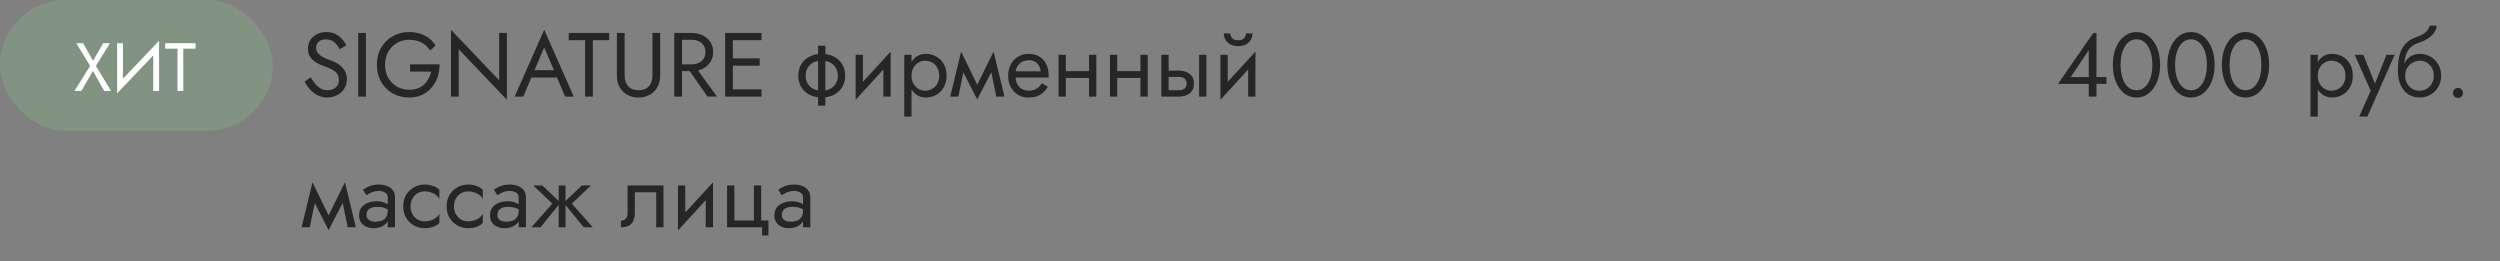 <?xml version="1.0" encoding="UTF-8"?> <svg xmlns="http://www.w3.org/2000/svg" width="440" height="46" viewBox="0 0 440 46" fill="none"><rect x="0" y="0" width="440" height="46" fill="#808080" stroke="none"/> <rect width="48" height="23" rx="11.5" fill="#829481"></rect> <path d="M18.16 7.6H19.36L16.876 11.596L19.54 16H18.34L16.36 12.484L14.32 16H13.12L15.856 11.596L13.42 7.6H14.62L16.372 10.708L18.16 7.6ZM27.936 8.74L20.616 16.42L20.676 14.86L27.996 7.18L27.936 8.74ZM21.636 7.6V15.1L20.616 16.42V7.6H21.636ZM27.996 7.18V16H26.976V8.5L27.996 7.18ZM29.081 8.56V7.6H34.421V8.56H32.261V16H31.241V8.56H29.081Z" fill="white"></path> <path d="M54.696 13.608C54.952 14.056 55.219 14.451 55.496 14.792C55.784 15.133 56.104 15.4 56.456 15.592C56.808 15.784 57.208 15.88 57.656 15.88C58.253 15.88 58.733 15.715 59.096 15.384C59.459 15.053 59.64 14.632 59.64 14.12C59.64 13.619 59.523 13.219 59.288 12.92C59.053 12.621 58.744 12.381 58.36 12.2C57.987 12.008 57.587 11.837 57.16 11.688C56.883 11.592 56.573 11.469 56.232 11.32C55.891 11.16 55.565 10.963 55.256 10.728C54.947 10.483 54.691 10.184 54.488 9.832C54.296 9.48 54.2 9.048 54.2 8.536C54.2 7.981 54.339 7.485 54.616 7.048C54.893 6.611 55.277 6.269 55.768 6.024C56.259 5.768 56.819 5.64 57.448 5.64C58.056 5.64 58.584 5.757 59.032 5.992C59.491 6.216 59.88 6.509 60.2 6.872C60.52 7.224 60.771 7.597 60.952 7.992L59.784 8.664C59.645 8.387 59.469 8.115 59.256 7.848C59.043 7.581 58.781 7.363 58.472 7.192C58.173 7.021 57.805 6.936 57.368 6.936C56.76 6.936 56.317 7.085 56.04 7.384C55.763 7.672 55.624 7.997 55.624 8.36C55.624 8.669 55.704 8.957 55.864 9.224C56.024 9.48 56.291 9.725 56.664 9.96C57.048 10.184 57.565 10.408 58.216 10.632C58.515 10.739 58.829 10.877 59.16 11.048C59.491 11.219 59.795 11.437 60.072 11.704C60.36 11.96 60.595 12.275 60.776 12.648C60.957 13.011 61.048 13.448 61.048 13.96C61.048 14.451 60.952 14.893 60.76 15.288C60.579 15.683 60.323 16.019 59.992 16.296C59.672 16.573 59.304 16.787 58.888 16.936C58.483 17.085 58.056 17.16 57.608 17.16C57 17.16 56.435 17.032 55.912 16.776C55.4 16.509 54.947 16.163 54.552 15.736C54.168 15.299 53.853 14.835 53.608 14.344L54.696 13.608ZM63.046 5.8H64.406V17H63.046V5.8ZM72.168 12.6V11.32H77.368C77.368 12.099 77.25 12.84 77.016 13.544C76.781 14.237 76.434 14.856 75.975 15.4C75.517 15.944 74.951 16.376 74.279 16.696C73.618 17.005 72.861 17.16 72.007 17.16C71.197 17.16 70.445 17.021 69.751 16.744C69.058 16.456 68.456 16.056 67.944 15.544C67.431 15.021 67.031 14.408 66.743 13.704C66.466 13 66.328 12.232 66.328 11.4C66.328 10.568 66.466 9.8 66.743 9.096C67.031 8.392 67.431 7.784 67.944 7.272C68.456 6.749 69.058 6.349 69.751 6.072C70.445 5.784 71.197 5.64 72.007 5.64C72.701 5.64 73.335 5.731 73.912 5.912C74.498 6.093 75.021 6.36 75.48 6.712C75.949 7.064 76.344 7.501 76.663 8.024L75.704 8.904C75.352 8.307 74.861 7.843 74.231 7.512C73.602 7.171 72.861 7 72.007 7C71.218 7 70.504 7.187 69.864 7.56C69.224 7.933 68.712 8.451 68.328 9.112C67.954 9.763 67.767 10.525 67.767 11.4C67.767 12.264 67.954 13.027 68.328 13.688C68.712 14.349 69.224 14.867 69.864 15.24C70.504 15.613 71.218 15.8 72.007 15.8C72.562 15.8 73.058 15.72 73.496 15.56C73.944 15.389 74.328 15.155 74.647 14.856C74.968 14.557 75.229 14.216 75.431 13.832C75.645 13.448 75.799 13.037 75.895 12.6H72.168ZM87.854 5.8H89.214V17.56L80.734 8.664V17H79.374V5.24L87.854 14.136V5.8ZM92.852 13.64L93.332 12.36H98.292L98.772 13.64H92.852ZM95.78 8.328L93.892 12.776L93.764 13.064L92.1 17H90.58L95.78 5.24L100.98 17H99.46L97.828 13.16L97.7 12.84L95.78 8.328ZM100.098 7.08V5.8H107.218V7.08H104.338V17H102.978V7.08H100.098ZM108.575 5.8H109.935V13.32C109.935 14.088 110.143 14.707 110.559 15.176C110.975 15.645 111.583 15.88 112.383 15.88C113.183 15.88 113.791 15.645 114.207 15.176C114.623 14.707 114.831 14.088 114.831 13.32V5.8H116.191V13.32C116.191 13.875 116.1 14.387 115.919 14.856C115.748 15.325 115.492 15.731 115.151 16.072C114.82 16.413 114.42 16.68 113.951 16.872C113.482 17.064 112.959 17.16 112.383 17.16C111.807 17.16 111.284 17.064 110.815 16.872C110.346 16.68 109.94 16.413 109.599 16.072C109.268 15.731 109.012 15.325 108.831 14.856C108.66 14.387 108.575 13.875 108.575 13.32V5.8ZM120.671 11.48H122.191L126.191 17H124.511L120.671 11.48ZM118.671 5.8H120.031V17H118.671V5.8ZM119.423 7V5.8H121.711C122.436 5.8 123.081 5.939 123.647 6.216C124.223 6.483 124.676 6.867 125.007 7.368C125.348 7.869 125.519 8.467 125.519 9.16C125.519 9.843 125.348 10.44 125.007 10.952C124.676 11.453 124.223 11.843 123.647 12.12C123.081 12.387 122.436 12.52 121.711 12.52H119.423V11.32H121.711C122.191 11.32 122.612 11.235 122.975 11.064C123.348 10.893 123.636 10.648 123.839 10.328C124.052 10.008 124.159 9.619 124.159 9.16C124.159 8.701 124.052 8.312 123.839 7.992C123.636 7.672 123.348 7.427 122.975 7.256C122.612 7.085 122.191 7 121.711 7H119.423ZM128.376 17V15.72H134.024V17H128.376ZM128.376 7.08V5.8H134.024V7.08H128.376ZM128.376 11.56V10.28H133.704V11.56H128.376ZM127.624 5.8H128.984V17H127.624V5.8ZM143.986 8.04H145.266V18.6H143.986V8.04ZM140.498 13.32C140.498 12.573 140.668 11.912 141.01 11.336C141.351 10.76 141.831 10.307 142.45 9.976C143.079 9.645 143.804 9.48 144.626 9.48C145.458 9.48 146.183 9.645 146.802 9.976C147.42 10.307 147.9 10.76 148.242 11.336C148.583 11.912 148.753 12.573 148.753 13.32C148.753 14.056 148.583 14.717 148.242 15.304C147.9 15.88 147.42 16.333 146.802 16.664C146.183 16.995 145.458 17.16 144.626 17.16C143.804 17.16 143.079 16.995 142.45 16.664C141.831 16.333 141.351 15.88 141.01 15.304C140.668 14.717 140.498 14.056 140.498 13.32ZM141.794 13.32C141.794 13.832 141.906 14.285 142.13 14.68C142.364 15.075 142.69 15.389 143.106 15.624C143.532 15.848 144.039 15.96 144.626 15.96C145.212 15.96 145.714 15.848 146.13 15.624C146.556 15.389 146.882 15.075 147.106 14.68C147.34 14.285 147.458 13.832 147.458 13.32C147.458 12.808 147.34 12.355 147.106 11.96C146.882 11.555 146.556 11.24 146.13 11.016C145.714 10.792 145.212 10.68 144.626 10.68C144.039 10.68 143.532 10.792 143.106 11.016C142.69 11.24 142.364 11.555 142.13 11.96C141.906 12.355 141.794 12.808 141.794 13.32ZM156.673 10.92L150.593 17.56L150.673 15.72L156.753 9.08L156.673 10.92ZM151.873 9.64V15.8L150.593 17.56V9.64H151.873ZM156.753 9.08V17H155.473V10.84L156.753 9.08ZM160.431 20.52H159.151V9.64H160.431V20.52ZM166.591 13.32C166.591 14.109 166.426 14.792 166.095 15.368C165.765 15.944 165.322 16.387 164.767 16.696C164.223 17.005 163.615 17.16 162.943 17.16C162.335 17.16 161.797 17.005 161.327 16.696C160.869 16.387 160.506 15.944 160.239 15.368C159.983 14.792 159.855 14.109 159.855 13.32C159.855 12.52 159.983 11.837 160.239 11.272C160.506 10.696 160.869 10.253 161.327 9.944C161.797 9.635 162.335 9.48 162.943 9.48C163.615 9.48 164.223 9.635 164.767 9.944C165.322 10.253 165.765 10.696 166.095 11.272C166.426 11.837 166.591 12.52 166.591 13.32ZM165.295 13.32C165.295 12.755 165.178 12.275 164.943 11.88C164.719 11.485 164.415 11.187 164.031 10.984C163.658 10.781 163.242 10.68 162.783 10.68C162.41 10.68 162.042 10.781 161.679 10.984C161.317 11.187 161.018 11.485 160.783 11.88C160.549 12.275 160.431 12.755 160.431 13.32C160.431 13.885 160.549 14.365 160.783 14.76C161.018 15.155 161.317 15.453 161.679 15.656C162.042 15.859 162.41 15.96 162.783 15.96C163.242 15.96 163.658 15.859 164.031 15.656C164.415 15.453 164.719 15.155 164.943 14.76C165.178 14.365 165.295 13.885 165.295 13.32ZM175.348 17L174.148 11.16L174.868 9.08L176.788 17H175.348ZM171.508 15.896L174.868 9.08L175.028 11.64L171.988 17.496L171.508 15.896ZM171.988 17.496L168.996 11.64L169.156 9.08L172.468 15.896L171.988 17.496ZM167.236 17L169.156 9.08L169.876 11.16L168.676 17H167.236ZM178.251 13.64V12.552H183.163C183.12 12.168 183.014 11.832 182.843 11.544C182.683 11.245 182.454 11.016 182.155 10.856C181.867 10.685 181.51 10.6 181.083 10.6C180.656 10.6 180.267 10.691 179.915 10.872C179.563 11.053 179.28 11.315 179.067 11.656C178.864 11.987 178.763 12.381 178.763 12.84L178.731 13.32C178.731 13.885 178.827 14.365 179.019 14.76C179.211 15.155 179.483 15.453 179.835 15.656C180.187 15.859 180.603 15.96 181.083 15.96C181.446 15.96 181.766 15.907 182.043 15.8C182.331 15.683 182.587 15.528 182.811 15.336C183.035 15.133 183.227 14.899 183.387 14.632L184.427 15.288C184.182 15.661 183.91 15.992 183.611 16.28C183.312 16.557 182.95 16.776 182.523 16.936C182.096 17.085 181.563 17.16 180.923 17.16C180.262 17.16 179.664 16.995 179.131 16.664C178.608 16.333 178.192 15.88 177.883 15.304C177.584 14.717 177.435 14.056 177.435 13.32C177.435 13.181 177.44 13.048 177.451 12.92C177.462 12.792 177.478 12.664 177.499 12.536C177.606 11.928 177.819 11.395 178.139 10.936C178.459 10.477 178.87 10.12 179.371 9.864C179.883 9.608 180.454 9.48 181.083 9.48C181.776 9.48 182.384 9.635 182.907 9.944C183.43 10.253 183.835 10.691 184.123 11.256C184.411 11.811 184.555 12.477 184.555 13.256C184.555 13.32 184.555 13.384 184.555 13.448C184.555 13.512 184.55 13.576 184.539 13.64H178.251ZM187.061 13.72V12.52H192.501V13.72H187.061ZM191.669 9.64H192.949V17H191.669V9.64ZM186.309 9.64H187.589V17H186.309V9.64ZM196.108 13.72V12.52H201.548V13.72H196.108ZM200.716 9.64H201.996V17H200.716V9.64ZM195.356 9.64H196.636V17H195.356V9.64ZM211.043 9.64H212.323V17H211.043V9.64ZM204.403 9.64H205.683V17H204.403V9.64ZM205.155 13.544V12.424H207.443C208.2 12.424 208.835 12.611 209.347 12.984C209.87 13.347 210.131 13.923 210.131 14.712C210.131 15.235 210.014 15.667 209.779 16.008C209.544 16.349 209.224 16.6 208.819 16.76C208.414 16.92 207.955 17 207.443 17H205.155V15.88H207.443C207.752 15.88 208.008 15.837 208.211 15.752C208.424 15.656 208.584 15.523 208.691 15.352C208.798 15.171 208.851 14.957 208.851 14.712C208.851 14.339 208.734 14.051 208.499 13.848C208.264 13.645 207.912 13.544 207.443 13.544H205.155ZM220.876 10.92L214.796 17.56L214.876 15.72L220.956 9.08L220.876 10.92ZM216.076 9.64V15.8L214.796 17.56V9.64H216.076ZM220.956 9.08V17H219.676V10.84L220.956 9.08ZM215.388 5.88H216.524C216.524 6.019 216.561 6.184 216.636 6.376C216.71 6.557 216.849 6.723 217.052 6.872C217.254 7.011 217.542 7.08 217.916 7.08C218.289 7.08 218.577 7.011 218.78 6.872C218.982 6.723 219.121 6.557 219.196 6.376C219.27 6.184 219.308 6.019 219.308 5.88H220.444C220.444 6.243 220.348 6.6 220.156 6.952C219.974 7.293 219.697 7.576 219.324 7.8C218.95 8.013 218.481 8.12 217.916 8.12C217.361 8.12 216.892 8.013 216.508 7.8C216.134 7.576 215.852 7.293 215.66 6.952C215.478 6.6 215.388 6.243 215.388 5.88ZM61.192 40L59.992 34.16L60.712 32.08L62.632 40H61.192ZM57.352 38.896L60.712 32.08L60.872 34.64L57.832 40.496L57.352 38.896ZM57.832 40.496L54.84 34.64L55 32.08L58.312 38.896L57.832 40.496ZM53.08 40L55 32.08L55.72 34.16L54.52 40H53.08ZM64.495 37.84C64.495 38.096 64.564 38.315 64.703 38.496C64.841 38.667 65.028 38.8 65.263 38.896C65.497 38.981 65.759 39.024 66.047 39.024C66.473 39.024 66.852 38.96 67.183 38.832C67.513 38.704 67.769 38.501 67.951 38.224C68.143 37.947 68.239 37.579 68.239 37.12L68.495 37.92C68.495 38.389 68.367 38.795 68.111 39.136C67.865 39.467 67.535 39.723 67.119 39.904C66.703 40.075 66.239 40.16 65.727 40.16C65.268 40.16 64.847 40.075 64.463 39.904C64.079 39.733 63.769 39.483 63.535 39.152C63.311 38.811 63.199 38.389 63.199 37.888C63.199 37.365 63.327 36.923 63.583 36.56C63.839 36.197 64.201 35.92 64.671 35.728C65.14 35.525 65.695 35.424 66.335 35.424C66.804 35.424 67.204 35.488 67.535 35.616C67.876 35.733 68.148 35.872 68.351 36.032C68.553 36.181 68.692 36.304 68.767 36.4V37.152C68.404 36.896 68.036 36.709 67.663 36.592C67.289 36.464 66.868 36.4 66.399 36.4C65.972 36.4 65.615 36.459 65.327 36.576C65.049 36.693 64.841 36.859 64.703 37.072C64.564 37.285 64.495 37.541 64.495 37.84ZM64.495 34.368L63.871 33.392C64.148 33.189 64.521 32.987 64.991 32.784C65.46 32.581 66.025 32.48 66.687 32.48C67.252 32.48 67.743 32.571 68.159 32.752C68.585 32.923 68.916 33.173 69.151 33.504C69.396 33.835 69.519 34.24 69.519 34.72V40H68.239V34.72C68.239 34.347 68.079 34.069 67.759 33.888C67.449 33.696 67.092 33.6 66.687 33.6C66.335 33.6 66.015 33.648 65.727 33.744C65.439 33.829 65.188 33.936 64.975 34.064C64.772 34.181 64.612 34.283 64.495 34.368ZM72.26 36.32C72.26 36.832 72.367 37.285 72.58 37.68C72.804 38.075 73.103 38.389 73.476 38.624C73.86 38.848 74.292 38.96 74.772 38.96C75.167 38.96 75.535 38.901 75.876 38.784C76.228 38.656 76.532 38.491 76.788 38.288C77.044 38.075 77.226 37.851 77.332 37.616V39.216C77.076 39.515 76.708 39.749 76.228 39.92C75.759 40.08 75.274 40.16 74.772 40.16C74.058 40.16 73.412 39.995 72.836 39.664C72.26 39.333 71.802 38.88 71.46 38.304C71.13 37.717 70.964 37.056 70.964 36.32C70.964 35.573 71.13 34.912 71.46 34.336C71.802 33.76 72.26 33.307 72.836 32.976C73.412 32.645 74.058 32.48 74.772 32.48C75.274 32.48 75.759 32.565 76.228 32.736C76.708 32.896 77.076 33.125 77.332 33.424V35.024C77.226 34.779 77.044 34.555 76.788 34.352C76.532 34.149 76.228 33.989 75.876 33.872C75.535 33.744 75.167 33.68 74.772 33.68C74.292 33.68 73.86 33.792 73.476 34.016C73.103 34.24 72.804 34.555 72.58 34.96C72.367 35.355 72.26 35.808 72.26 36.32ZM79.901 36.32C79.901 36.832 80.008 37.285 80.221 37.68C80.445 38.075 80.744 38.389 81.117 38.624C81.501 38.848 81.933 38.96 82.413 38.96C82.808 38.96 83.176 38.901 83.517 38.784C83.869 38.656 84.173 38.491 84.429 38.288C84.685 38.075 84.866 37.851 84.973 37.616V39.216C84.717 39.515 84.349 39.749 83.869 39.92C83.4 40.08 82.914 40.16 82.413 40.16C81.698 40.16 81.053 39.995 80.477 39.664C79.901 39.333 79.442 38.88 79.101 38.304C78.77 37.717 78.605 37.056 78.605 36.32C78.605 35.573 78.77 34.912 79.101 34.336C79.442 33.76 79.901 33.307 80.477 32.976C81.053 32.645 81.698 32.48 82.413 32.48C82.914 32.48 83.4 32.565 83.869 32.736C84.349 32.896 84.717 33.125 84.973 33.424V35.024C84.866 34.779 84.685 34.555 84.429 34.352C84.173 34.149 83.869 33.989 83.517 33.872C83.176 33.744 82.808 33.68 82.413 33.68C81.933 33.68 81.501 33.792 81.117 34.016C80.744 34.24 80.445 34.555 80.221 34.96C80.008 35.355 79.901 35.808 79.901 36.32ZM87.542 37.84C87.542 38.096 87.611 38.315 87.75 38.496C87.888 38.667 88.075 38.8 88.31 38.896C88.544 38.981 88.806 39.024 89.094 39.024C89.52 39.024 89.899 38.96 90.23 38.832C90.56 38.704 90.816 38.501 90.998 38.224C91.19 37.947 91.286 37.579 91.286 37.12L91.542 37.92C91.542 38.389 91.414 38.795 91.158 39.136C90.912 39.467 90.582 39.723 90.166 39.904C89.75 40.075 89.286 40.16 88.774 40.16C88.315 40.16 87.894 40.075 87.51 39.904C87.126 39.733 86.816 39.483 86.582 39.152C86.358 38.811 86.246 38.389 86.246 37.888C86.246 37.365 86.374 36.923 86.63 36.56C86.886 36.197 87.248 35.92 87.718 35.728C88.187 35.525 88.742 35.424 89.382 35.424C89.851 35.424 90.251 35.488 90.582 35.616C90.923 35.733 91.195 35.872 91.398 36.032C91.6 36.181 91.739 36.304 91.814 36.4V37.152C91.451 36.896 91.083 36.709 90.71 36.592C90.336 36.464 89.915 36.4 89.446 36.4C89.019 36.4 88.662 36.459 88.374 36.576C88.096 36.693 87.888 36.859 87.75 37.072C87.611 37.285 87.542 37.541 87.542 37.84ZM87.542 34.368L86.918 33.392C87.195 33.189 87.568 32.987 88.038 32.784C88.507 32.581 89.072 32.48 89.734 32.48C90.299 32.48 90.79 32.571 91.206 32.752C91.632 32.923 91.963 33.173 92.198 33.504C92.443 33.835 92.566 34.24 92.566 34.72V40H91.286V34.72C91.286 34.347 91.126 34.069 90.806 33.888C90.496 33.696 90.139 33.6 89.734 33.6C89.382 33.6 89.062 33.648 88.774 33.744C88.486 33.829 88.235 33.936 88.022 34.064C87.819 34.181 87.659 34.283 87.542 34.368ZM102.411 32.64H104.011L100.651 35.84L104.331 40H102.731L99.211 35.68L102.411 32.64ZM99.531 32.64V40H98.331V32.64H99.531ZM95.451 32.64L98.651 35.68L95.131 40H93.531L97.211 35.84L93.851 32.64H95.451ZM116.773 32.64V40H115.493V33.84H111.733V37.44C111.733 38.016 111.642 38.496 111.461 38.88C111.29 39.253 111.024 39.536 110.661 39.728C110.298 39.909 109.84 40 109.285 40V38.832C109.605 38.832 109.877 38.731 110.101 38.528C110.336 38.325 110.453 37.963 110.453 37.44V32.64H116.773ZM125.407 33.92L119.327 40.56L119.407 38.72L125.487 32.08L125.407 33.92ZM120.607 32.64V38.8L119.327 40.56V32.64H120.607ZM125.487 32.08V40H124.207V33.84L125.487 32.08ZM133.966 38.8H135.246V41.44H134.126V40H127.966V32.64H129.246V38.8H132.686V32.64H133.966V38.8ZM137.589 37.84C137.589 38.096 137.658 38.315 137.797 38.496C137.935 38.667 138.122 38.8 138.357 38.896C138.591 38.981 138.853 39.024 139.141 39.024C139.567 39.024 139.946 38.96 140.277 38.832C140.607 38.704 140.863 38.501 141.045 38.224C141.237 37.947 141.333 37.579 141.333 37.12L141.589 37.92C141.589 38.389 141.461 38.795 141.205 39.136C140.959 39.467 140.629 39.723 140.213 39.904C139.797 40.075 139.333 40.16 138.821 40.16C138.362 40.16 137.941 40.075 137.557 39.904C137.173 39.733 136.863 39.483 136.629 39.152C136.405 38.811 136.293 38.389 136.293 37.888C136.293 37.365 136.421 36.923 136.677 36.56C136.933 36.197 137.295 35.92 137.765 35.728C138.234 35.525 138.789 35.424 139.429 35.424C139.898 35.424 140.298 35.488 140.629 35.616C140.97 35.733 141.242 35.872 141.445 36.032C141.647 36.181 141.786 36.304 141.861 36.4V37.152C141.498 36.896 141.13 36.709 140.757 36.592C140.383 36.464 139.962 36.4 139.493 36.4C139.066 36.4 138.709 36.459 138.421 36.576C138.143 36.693 137.935 36.859 137.797 37.072C137.658 37.285 137.589 37.541 137.589 37.84ZM137.589 34.368L136.965 33.392C137.242 33.189 137.615 32.987 138.085 32.784C138.554 32.581 139.119 32.48 139.781 32.48C140.346 32.48 140.837 32.571 141.253 32.752C141.679 32.923 142.01 33.173 142.245 33.504C142.49 33.835 142.613 34.24 142.613 34.72V40H141.333V34.72C141.333 34.347 141.173 34.069 140.853 33.888C140.543 33.696 140.186 33.6 139.781 33.6C139.429 33.6 139.109 33.648 138.821 33.744C138.533 33.829 138.282 33.936 138.069 34.064C137.866 34.181 137.706 34.283 137.589 34.368Z" fill="#262626"></path> <path d="M362.211 14.76L368.419 5.8H368.979V17H367.619V14.184V14.008V8.824L364.451 13.56H368.179H368.451H370.739V14.76H362.211ZM373.219 11.4C373.219 12.051 373.283 12.653 373.411 13.208C373.539 13.752 373.725 14.227 373.971 14.632C374.216 15.027 374.509 15.336 374.851 15.56C375.203 15.773 375.592 15.88 376.019 15.88C376.456 15.88 376.845 15.773 377.187 15.56C377.528 15.336 377.821 15.027 378.067 14.632C378.312 14.227 378.499 13.752 378.627 13.208C378.755 12.653 378.819 12.051 378.819 11.4C378.819 10.749 378.755 10.152 378.627 9.608C378.499 9.053 378.312 8.579 378.067 8.184C377.821 7.779 377.528 7.469 377.187 7.256C376.845 7.032 376.456 6.92 376.019 6.92C375.592 6.92 375.203 7.032 374.851 7.256C374.509 7.469 374.216 7.779 373.971 8.184C373.725 8.579 373.539 9.053 373.411 9.608C373.283 10.152 373.219 10.749 373.219 11.4ZM371.859 11.4C371.859 10.28 372.035 9.288 372.387 8.424C372.739 7.56 373.224 6.883 373.843 6.392C374.472 5.891 375.197 5.64 376.019 5.64C376.84 5.64 377.56 5.891 378.179 6.392C378.808 6.883 379.299 7.56 379.651 8.424C380.003 9.288 380.179 10.28 380.179 11.4C380.179 12.52 380.003 13.512 379.651 14.376C379.299 15.24 378.808 15.923 378.179 16.424C377.56 16.915 376.84 17.16 376.019 17.16C375.197 17.16 374.472 16.915 373.843 16.424C373.224 15.923 372.739 15.24 372.387 14.376C372.035 13.512 371.859 12.52 371.859 11.4ZM382.812 11.4C382.812 12.051 382.877 12.653 383.005 13.208C383.133 13.752 383.319 14.227 383.565 14.632C383.81 15.027 384.103 15.336 384.445 15.56C384.797 15.773 385.186 15.88 385.613 15.88C386.05 15.88 386.439 15.773 386.781 15.56C387.122 15.336 387.415 15.027 387.661 14.632C387.906 14.227 388.093 13.752 388.221 13.208C388.349 12.653 388.413 12.051 388.413 11.4C388.413 10.749 388.349 10.152 388.221 9.608C388.093 9.053 387.906 8.579 387.661 8.184C387.415 7.779 387.122 7.469 386.781 7.256C386.439 7.032 386.05 6.92 385.613 6.92C385.186 6.92 384.797 7.032 384.445 7.256C384.103 7.469 383.81 7.779 383.565 8.184C383.319 8.579 383.133 9.053 383.005 9.608C382.877 10.152 382.812 10.749 382.812 11.4ZM381.453 11.4C381.453 10.28 381.629 9.288 381.981 8.424C382.333 7.56 382.818 6.883 383.437 6.392C384.066 5.891 384.791 5.64 385.613 5.64C386.434 5.64 387.154 5.891 387.773 6.392C388.402 6.883 388.893 7.56 389.245 8.424C389.597 9.288 389.773 10.28 389.773 11.4C389.773 12.52 389.597 13.512 389.245 14.376C388.893 15.24 388.402 15.923 387.773 16.424C387.154 16.915 386.434 17.16 385.613 17.16C384.791 17.16 384.066 16.915 383.437 16.424C382.818 15.923 382.333 15.24 381.981 14.376C381.629 13.512 381.453 12.52 381.453 11.4ZM392.406 11.4C392.406 12.051 392.47 12.653 392.598 13.208C392.726 13.752 392.913 14.227 393.158 14.632C393.404 15.027 393.697 15.336 394.038 15.56C394.39 15.773 394.78 15.88 395.206 15.88C395.644 15.88 396.033 15.773 396.374 15.56C396.716 15.336 397.009 15.027 397.254 14.632C397.5 14.227 397.686 13.752 397.814 13.208C397.942 12.653 398.006 12.051 398.006 11.4C398.006 10.749 397.942 10.152 397.814 9.608C397.686 9.053 397.5 8.579 397.254 8.184C397.009 7.779 396.716 7.469 396.374 7.256C396.033 7.032 395.644 6.92 395.206 6.92C394.78 6.92 394.39 7.032 394.038 7.256C393.697 7.469 393.404 7.779 393.158 8.184C392.913 8.579 392.726 9.053 392.598 9.608C392.47 10.152 392.406 10.749 392.406 11.4ZM391.046 11.4C391.046 10.28 391.222 9.288 391.574 8.424C391.926 7.56 392.412 6.883 393.03 6.392C393.66 5.891 394.385 5.64 395.206 5.64C396.028 5.64 396.748 5.891 397.366 6.392C397.996 6.883 398.486 7.56 398.838 8.424C399.19 9.288 399.366 10.28 399.366 11.4C399.366 12.52 399.19 13.512 398.838 14.376C398.486 15.24 397.996 15.923 397.366 16.424C396.748 16.915 396.028 17.16 395.206 17.16C394.385 17.16 393.66 16.915 393.03 16.424C392.412 15.923 391.926 15.24 391.574 14.376C391.222 13.512 391.046 12.52 391.046 11.4Z" fill="#262626"></path> <path d="M407.931 20.52H406.651V9.64H407.931V20.52ZM414.091 13.32C414.091 14.109 413.926 14.792 413.595 15.368C413.265 15.944 412.822 16.387 412.267 16.696C411.723 17.005 411.115 17.16 410.443 17.16C409.835 17.16 409.297 17.005 408.827 16.696C408.369 16.387 408.006 15.944 407.739 15.368C407.483 14.792 407.355 14.109 407.355 13.32C407.355 12.52 407.483 11.837 407.739 11.272C408.006 10.696 408.369 10.253 408.827 9.944C409.297 9.635 409.835 9.48 410.443 9.48C411.115 9.48 411.723 9.635 412.267 9.944C412.822 10.253 413.265 10.696 413.595 11.272C413.926 11.837 414.091 12.52 414.091 13.32ZM412.795 13.32C412.795 12.755 412.678 12.275 412.443 11.88C412.219 11.485 411.915 11.187 411.531 10.984C411.158 10.781 410.742 10.68 410.283 10.68C409.91 10.68 409.542 10.781 409.179 10.984C408.817 11.187 408.518 11.485 408.283 11.88C408.049 12.275 407.931 12.755 407.931 13.32C407.931 13.885 408.049 14.365 408.283 14.76C408.518 15.155 408.817 15.453 409.179 15.656C409.542 15.859 409.91 15.96 410.283 15.96C410.742 15.96 411.158 15.859 411.531 15.656C411.915 15.453 412.219 15.155 412.443 14.76C412.678 14.365 412.795 13.885 412.795 13.32ZM421.462 9.64L416.662 20.52H415.222L417.238 15.96L414.422 9.64H415.942L418.278 15.4L417.75 15.336L420.022 9.64H421.462ZM425.837 10.68V9.48C426.562 9.48 427.207 9.645 427.773 9.976C428.349 10.307 428.802 10.76 429.133 11.336C429.474 11.912 429.645 12.573 429.645 13.32C429.645 14.056 429.474 14.717 429.133 15.304C428.802 15.88 428.349 16.333 427.773 16.664C427.207 16.995 426.562 17.16 425.837 17.16C425.122 17.16 424.477 16.984 423.901 16.632C423.325 16.269 422.866 15.731 422.525 15.016C422.194 14.301 422.029 13.416 422.029 12.36L423.309 13.32C423.309 13.832 423.421 14.285 423.645 14.68C423.869 15.075 424.167 15.389 424.541 15.624C424.925 15.848 425.357 15.96 425.837 15.96C426.317 15.96 426.743 15.848 427.117 15.624C427.501 15.389 427.799 15.075 428.013 14.68C428.237 14.285 428.349 13.832 428.349 13.32C428.349 12.808 428.237 12.355 428.013 11.96C427.799 11.555 427.501 11.24 427.117 11.016C426.743 10.792 426.317 10.68 425.837 10.68ZM422.733 13.32C422.733 12.723 422.807 12.189 422.957 11.72C423.106 11.24 423.319 10.835 423.597 10.504C423.874 10.173 424.199 9.923 424.573 9.752C424.957 9.571 425.378 9.48 425.837 9.48V10.68C425.559 10.68 425.271 10.739 424.973 10.856C424.674 10.973 424.397 11.144 424.141 11.368C423.895 11.592 423.693 11.869 423.533 12.2C423.383 12.52 423.309 12.893 423.309 13.32H422.733ZM422.029 12.36C422.029 11.357 422.125 10.472 422.317 9.704C422.509 8.936 422.845 8.285 423.325 7.752C423.815 7.208 424.487 6.792 425.341 6.504C426.066 6.259 426.605 5.965 426.957 5.624C427.319 5.272 427.538 4.904 427.613 4.52H428.877C428.823 4.989 428.653 5.421 428.365 5.816C428.077 6.2 427.698 6.536 427.229 6.824C426.77 7.112 426.247 7.352 425.661 7.544C424.999 7.757 424.482 8.077 424.109 8.504C423.746 8.931 423.495 9.416 423.357 9.96C423.218 10.493 423.149 11.027 423.149 11.56V13.208L422.029 12.36ZM431.723 16.36C431.723 16.115 431.808 15.907 431.979 15.736C432.16 15.565 432.368 15.48 432.603 15.48C432.848 15.48 433.056 15.565 433.227 15.736C433.398 15.907 433.483 16.115 433.483 16.36C433.483 16.595 433.398 16.803 433.227 16.984C433.056 17.155 432.848 17.24 432.603 17.24C432.368 17.24 432.16 17.155 431.979 16.984C431.808 16.803 431.723 16.595 431.723 16.36Z" fill="#262626"></path> </svg> 